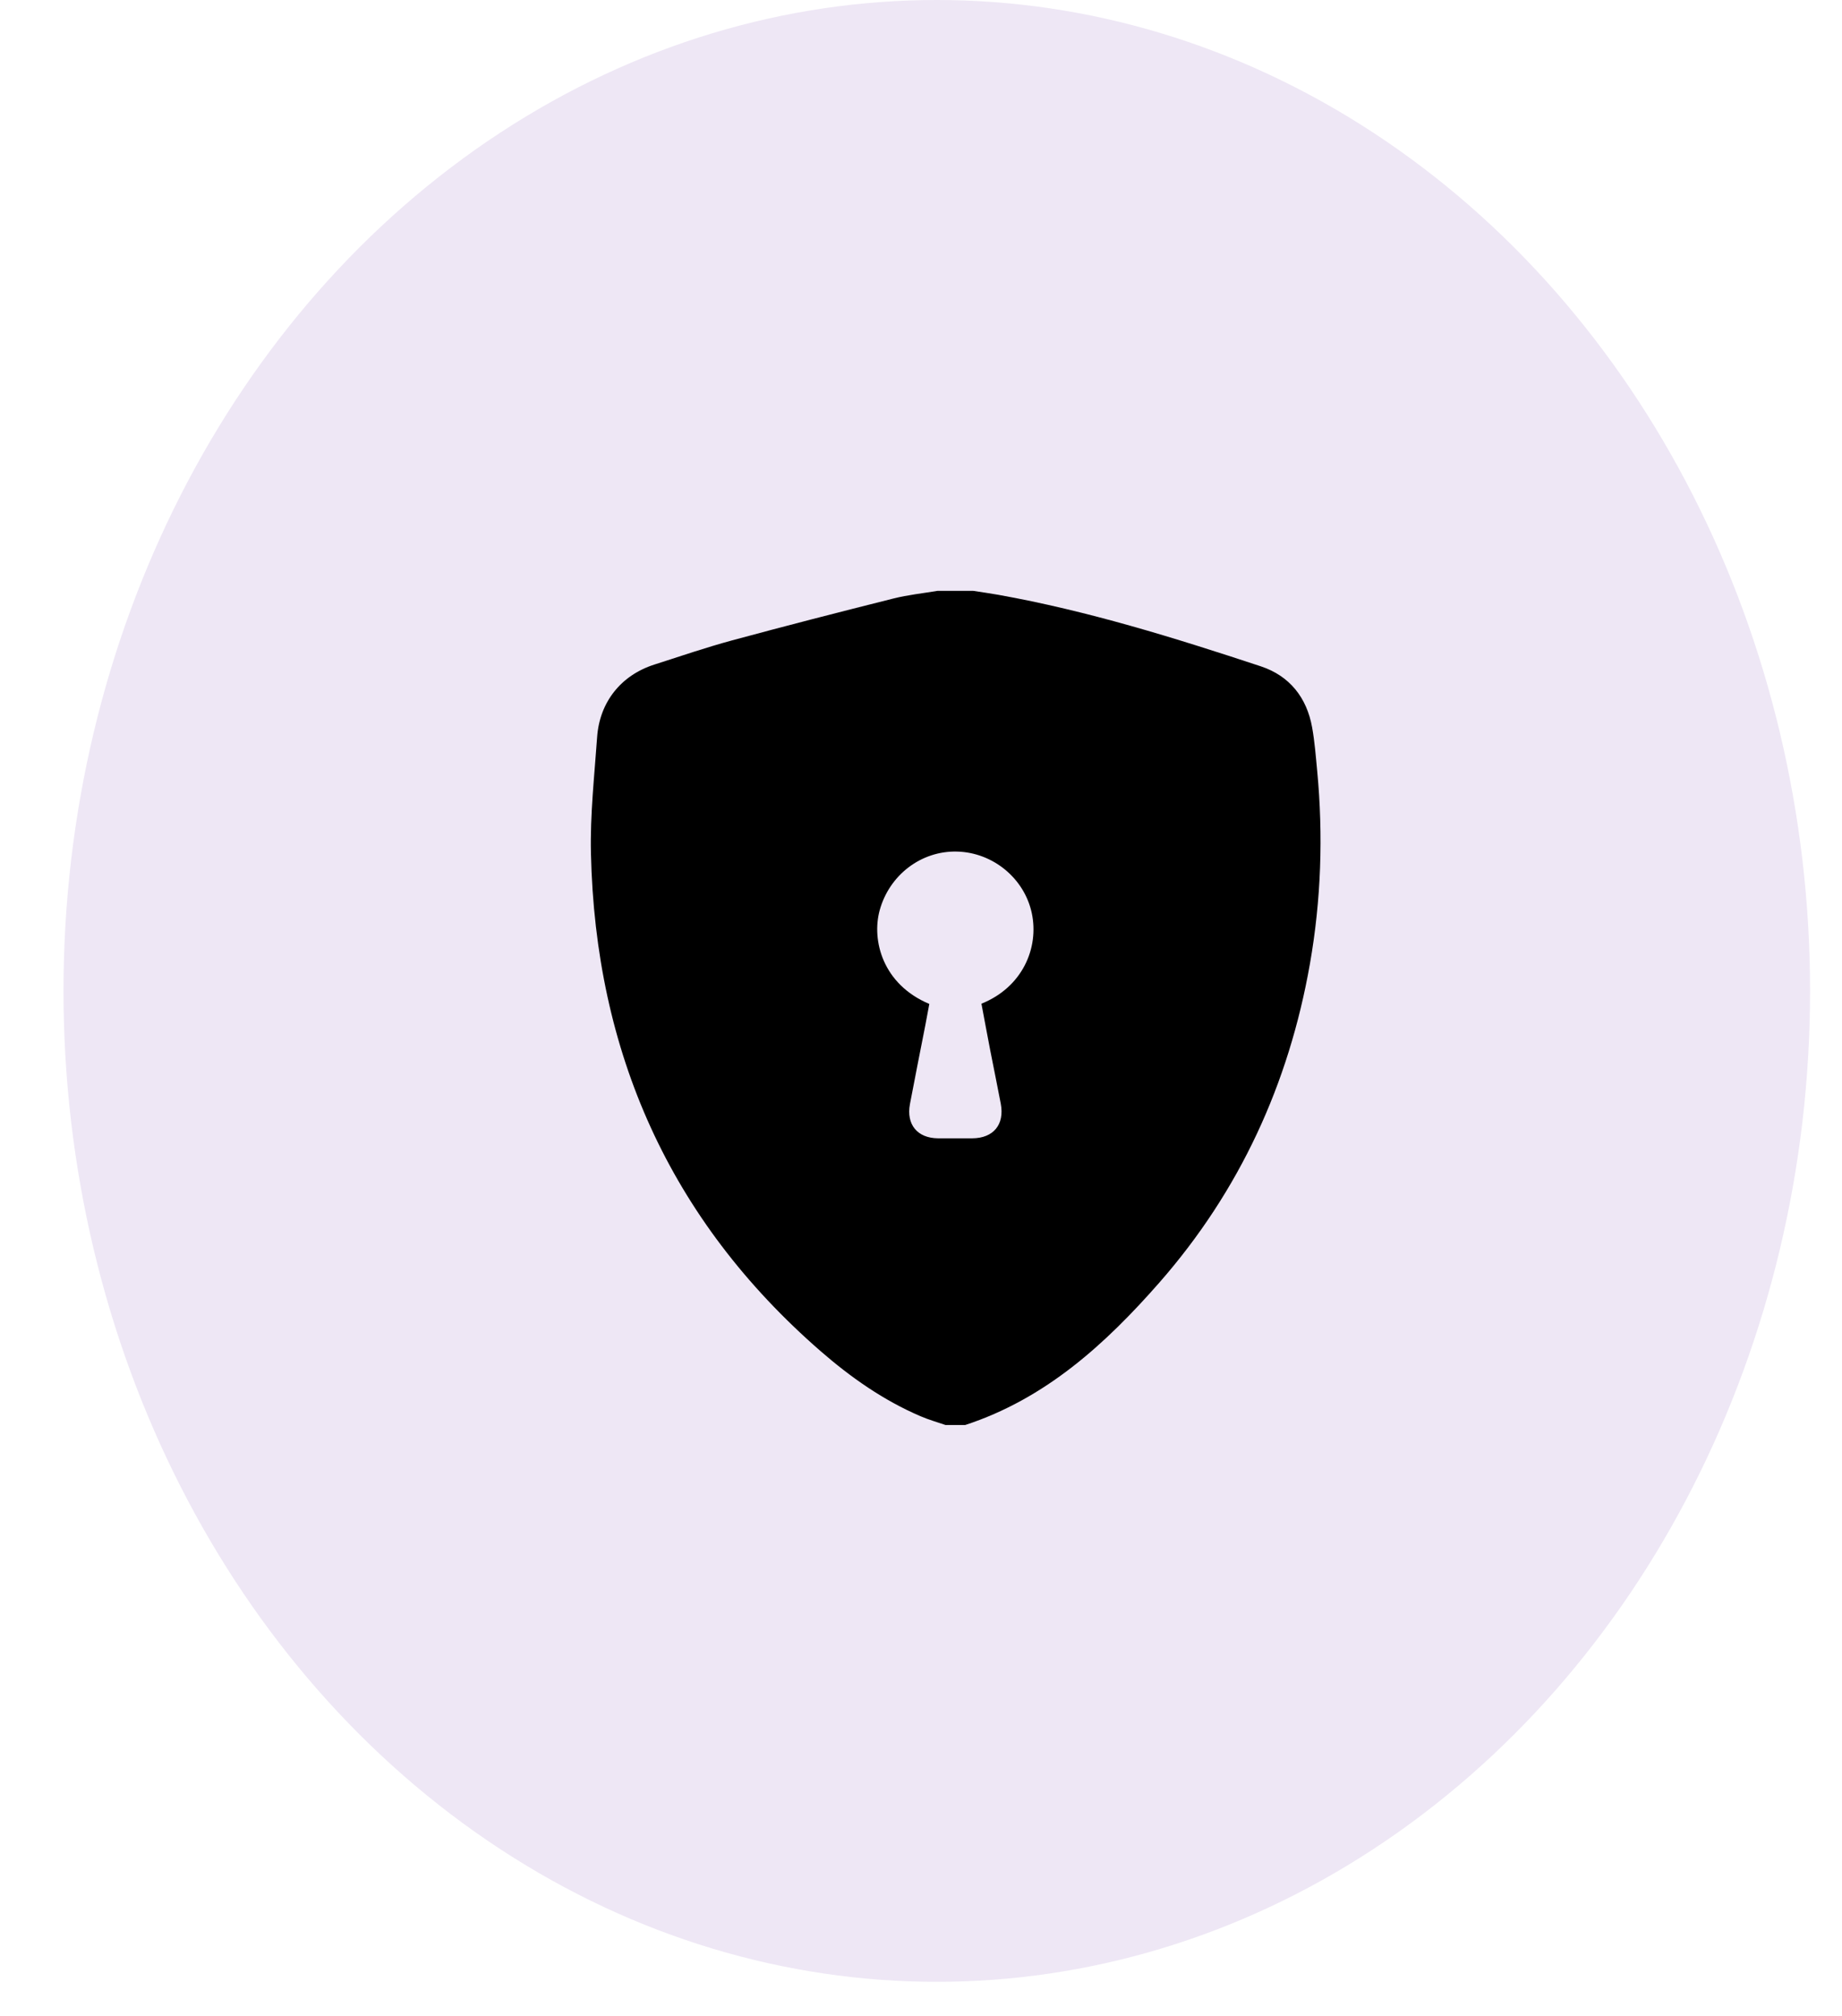 <svg width="53" height="58" viewBox="0 0 53 58" fill="none" xmlns="http://www.w3.org/2000/svg">
<ellipse cx="26.954" cy="28.51" rx="25.127" ry="28.51" fill="url(#paint0_linear_412_37)"/>
<path d="M27.77 41C27.582 41 27.395 41 27.207 41C26.966 40.917 26.718 40.847 26.484 40.746C25.419 40.289 24.48 39.63 23.613 38.876C19.264 35.092 17.13 30.274 17.003 24.548C16.978 23.436 17.103 22.321 17.181 21.208C17.252 20.198 17.87 19.427 18.827 19.121C19.568 18.883 20.306 18.631 21.056 18.427C22.603 18.008 24.156 17.609 25.711 17.219C26.124 17.115 26.552 17.071 26.973 17C27.317 17 27.661 17 28.004 17C28.241 17.037 28.48 17.07 28.716 17.112C31.298 17.574 33.796 18.351 36.28 19.172C37.103 19.445 37.6 20.068 37.754 20.929C37.828 21.343 37.86 21.764 37.9 22.183C38.075 24.043 38.013 25.895 37.69 27.734C37.084 31.183 35.67 34.264 33.359 36.901C31.805 38.673 30.081 40.245 27.77 41ZM26.739 28.885C26.699 29.098 26.663 29.297 26.625 29.495C26.477 30.252 26.325 31.008 26.182 31.765C26.071 32.354 26.396 32.747 26.991 32.751C27.319 32.753 27.647 32.752 27.975 32.751C28.584 32.748 28.909 32.355 28.795 31.754C28.698 31.242 28.592 30.731 28.492 30.219C28.405 29.771 28.323 29.322 28.239 28.878C29.419 28.404 29.902 27.273 29.687 26.269C29.473 25.273 28.574 24.529 27.541 24.501C26.506 24.473 25.59 25.175 25.311 26.19C25.076 27.052 25.393 28.319 26.739 28.885Z" fill="black"/>
<defs>
<linearGradient id="paint0_linear_412_37" x1="26.954" y1="0" x2="26.954" y2="57.02" gradientUnits="userSpaceOnUse">
<stop stop-color="#EEE7F5"/>
<stop offset="1" stop-color="#EEE7F5"/>
</linearGradient>
</defs>
</svg>
